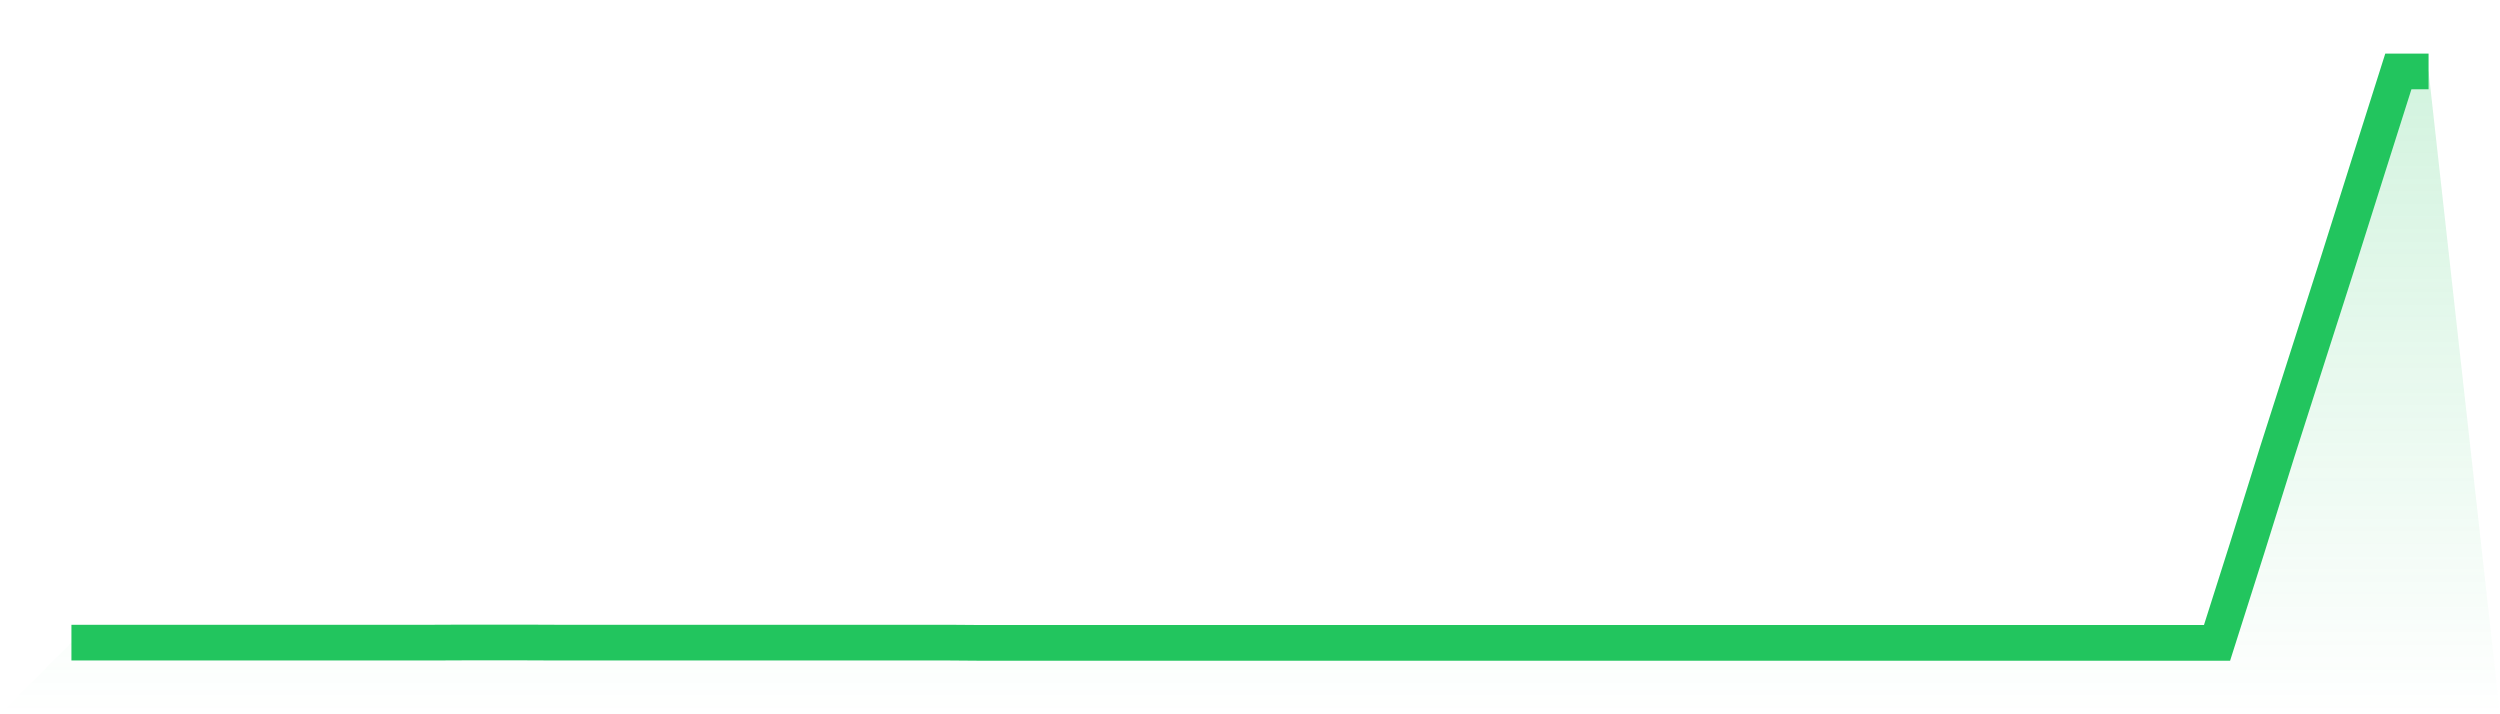 <svg viewBox="0 0 140 40" xmlns="http://www.w3.org/2000/svg">
<defs>
<linearGradient id="gradient" x1="0" x2="0" y1="0" y2="1">
<stop offset="0%" stop-color="#22c55e" stop-opacity="0.2"/>
<stop offset="100%" stop-color="#22c55e" stop-opacity="0"/>
</linearGradient>
</defs>
<path d="M4,35.987 L4,35.987 L5.692,35.987 L7.385,35.987 L9.077,35.987 L10.769,35.987 L12.462,35.987 L14.154,35.987 L15.846,35.987 L17.538,35.987 L19.231,35.987 L20.923,35.987 L22.615,35.987 L24.308,35.987 L26,35.98 L27.692,35.98 L29.385,35.98 L31.077,35.987 L32.769,35.987 L34.462,35.987 L36.154,35.987 L37.846,35.987 L39.538,35.987 L41.231,35.987 L42.923,35.987 L44.615,35.987 L46.308,35.987 L48,35.987 L49.692,35.987 L51.385,35.987 L53.077,35.987 L54.769,36 L56.462,36 L58.154,36 L59.846,36 L61.538,36 L63.231,36 L64.923,36 L66.615,36 L68.308,36 L70,36 L71.692,36 L73.385,36 L75.077,36 L76.769,36 L78.462,36 L80.154,36 L81.846,36 L83.538,36 L85.231,36 L86.923,36 L88.615,36 L90.308,36 L92,36 L93.692,36 L95.385,36 L97.077,36 L98.769,36 L100.462,36 L102.154,36 L103.846,36 L105.538,36 L107.231,36 L108.923,36 L110.615,36 L112.308,36 L114,36 L115.692,36 L117.385,36 L119.077,36 L120.769,36 L122.462,36 L124.154,36 L125.846,30.675 L127.538,25.265 L129.231,19.974 L130.923,14.695 L132.615,9.338 L134.308,4 L136,4 L140,40 L0,40 z" fill="url(#gradient)"/>
<path d="M4,35.987 L4,35.987 L5.692,35.987 L7.385,35.987 L9.077,35.987 L10.769,35.987 L12.462,35.987 L14.154,35.987 L15.846,35.987 L17.538,35.987 L19.231,35.987 L20.923,35.987 L22.615,35.987 L24.308,35.987 L26,35.98 L27.692,35.98 L29.385,35.98 L31.077,35.987 L32.769,35.987 L34.462,35.987 L36.154,35.987 L37.846,35.987 L39.538,35.987 L41.231,35.987 L42.923,35.987 L44.615,35.987 L46.308,35.987 L48,35.987 L49.692,35.987 L51.385,35.987 L53.077,35.987 L54.769,36 L56.462,36 L58.154,36 L59.846,36 L61.538,36 L63.231,36 L64.923,36 L66.615,36 L68.308,36 L70,36 L71.692,36 L73.385,36 L75.077,36 L76.769,36 L78.462,36 L80.154,36 L81.846,36 L83.538,36 L85.231,36 L86.923,36 L88.615,36 L90.308,36 L92,36 L93.692,36 L95.385,36 L97.077,36 L98.769,36 L100.462,36 L102.154,36 L103.846,36 L105.538,36 L107.231,36 L108.923,36 L110.615,36 L112.308,36 L114,36 L115.692,36 L117.385,36 L119.077,36 L120.769,36 L122.462,36 L124.154,36 L125.846,30.675 L127.538,25.265 L129.231,19.974 L130.923,14.695 L132.615,9.338 L134.308,4 L136,4" fill="none" stroke="#22c55e" stroke-width="2"/>
</svg>